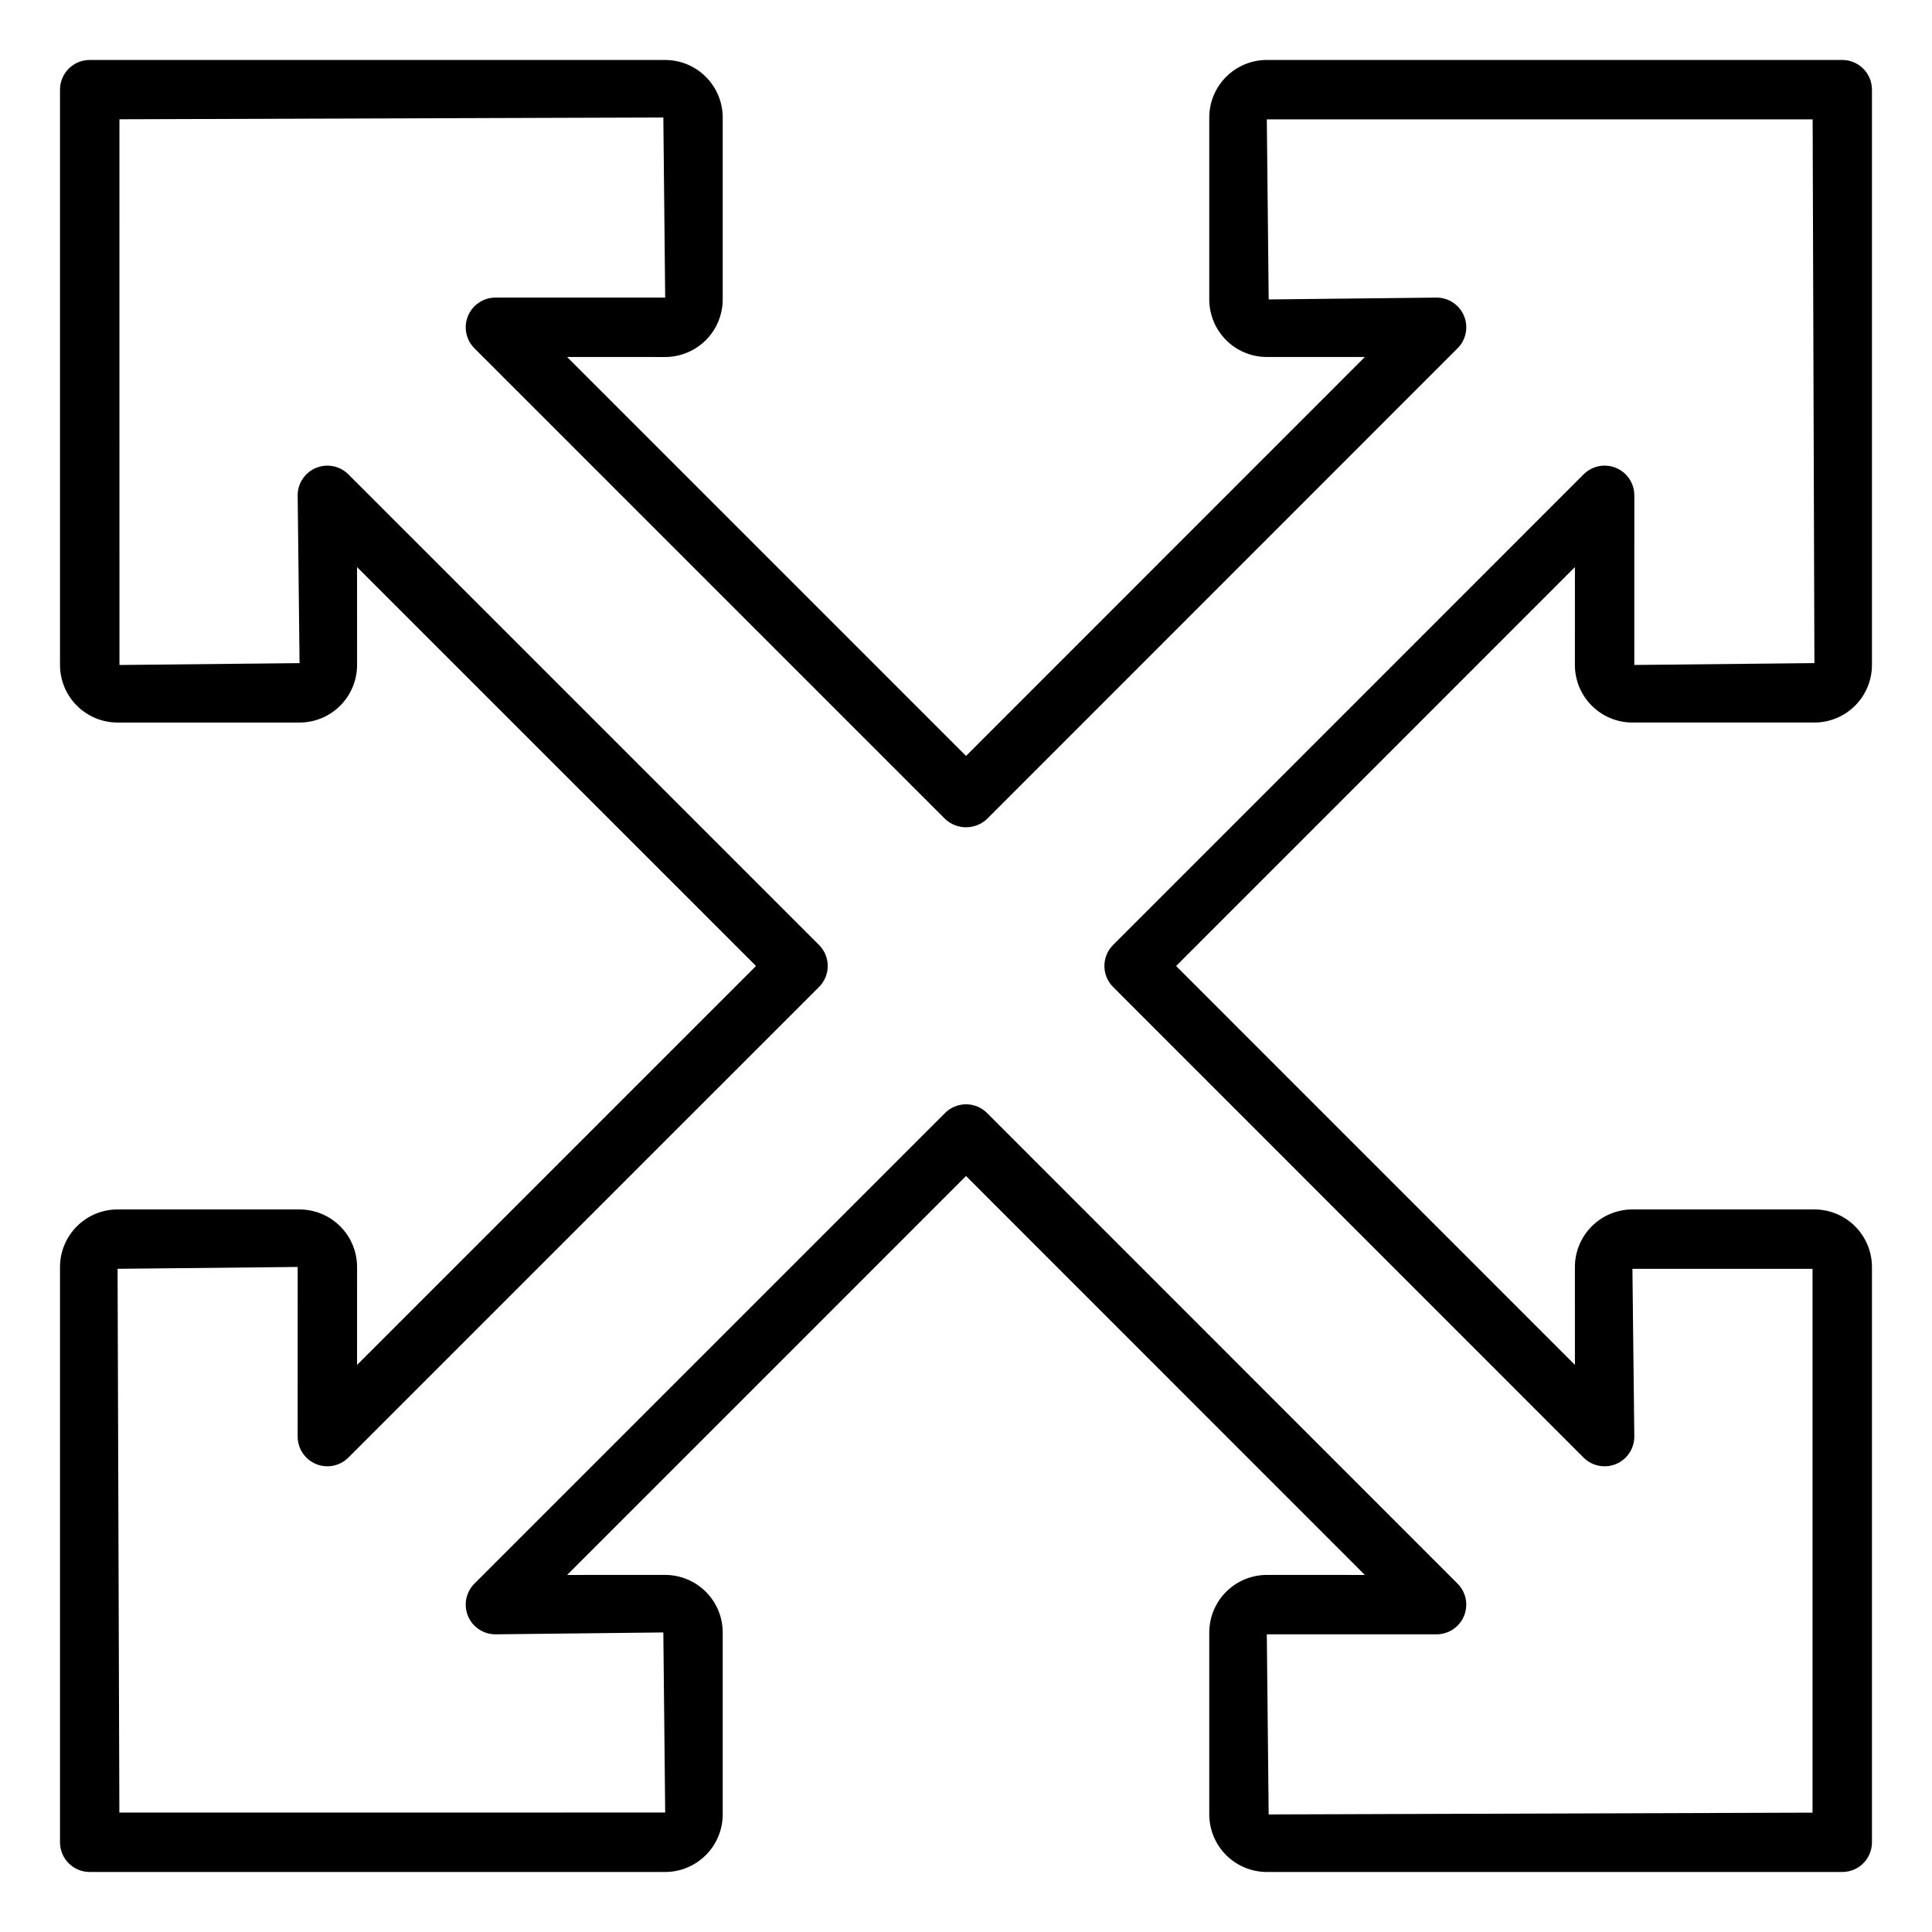 <?xml version="1.0" encoding="UTF-8"?>
<!-- Uploaded to: SVG Repo, www.svgrepo.com, Generator: SVG Repo Mixer Tools -->
<svg fill="#000000" width="800px" height="800px" version="1.1" viewBox="144 144 512 512" xmlns="http://www.w3.org/2000/svg">
 <path d="m576.61 335.48h48.227c4.043-0.004 7.918-1.613 10.777-4.473s4.469-6.734 4.473-10.777v-152.47c0.004-2.086-0.828-4.09-2.305-5.566-1.477-1.477-3.477-2.305-5.566-2.305h-152.5c-4.043 0.004-7.918 1.613-10.777 4.473-2.859 2.859-4.465 6.734-4.473 10.777v48.219c0.008 4.043 1.613 7.918 4.473 10.777s6.734 4.469 10.777 4.473h25.984l-105.69 105.72-105.72-105.72 25.984 0.004c4.043-0.008 7.922-1.617 10.781-4.473 2.859-2.859 4.465-6.738 4.473-10.781v-48.215c-0.008-4.043-1.613-7.918-4.473-10.777-2.859-2.859-6.738-4.469-10.781-4.473h-152.5c-2.086 0-4.09 0.828-5.566 2.305-1.477 1.477-2.305 3.481-2.305 5.566v152.47c0.004 4.043 1.613 7.918 4.473 10.777 2.859 2.859 6.734 4.469 10.777 4.473h48.227c4.043-0.004 7.918-1.613 10.777-4.473 2.859-2.859 4.469-6.734 4.473-10.777l-0.008-25.957 105.73 105.72-105.73 105.72 0.008-25.953c-0.004-4.043-1.613-7.918-4.473-10.777-2.859-2.859-6.734-4.469-10.777-4.473h-48.227c-4.043 0.004-7.918 1.613-10.777 4.473-2.859 2.856-4.469 6.734-4.473 10.777v152.46c0 2.09 0.828 4.094 2.305 5.57 1.477 1.477 3.481 2.305 5.566 2.301h152.5c4.043-0.004 7.922-1.613 10.781-4.473s4.465-6.734 4.473-10.777v-48.223c-0.008-4.047-1.613-7.922-4.473-10.781s-6.738-4.469-10.781-4.473l-25.977 0.008 105.71-105.72 105.69 105.72-25.98-0.008c-4.043 0.008-7.918 1.617-10.777 4.473-2.859 2.859-4.465 6.738-4.473 10.781v48.223c0.008 4.043 1.613 7.918 4.473 10.777s6.734 4.469 10.777 4.473h152.5c2.09 0.004 4.09-0.824 5.566-2.301 1.477-1.477 2.309-3.481 2.305-5.57v-152.46c-0.004-4.047-1.613-7.922-4.473-10.781s-6.734-4.469-10.777-4.473h-48.227c-4.043 0.004-7.918 1.613-10.777 4.473s-4.469 6.734-4.473 10.781l0.008 25.945-105.69-105.71 105.69-105.71-0.008 25.945c0.004 4.043 1.613 7.918 4.473 10.777s6.734 4.469 10.777 4.473zm-137.63 58.949c-3.07 3.074-3.07 8.055 0 11.129l124.69 124.72h0.004c2.25 2.254 5.637 2.926 8.578 1.707 2.938-1.219 4.856-4.086 4.859-7.269l-0.5-44.465h47.73v144.12l-144.13 0.473-0.492-47.738 44.988 0.008c3.184 0 6.051-1.918 7.269-4.859s0.547-6.324-1.707-8.578l-124.69-124.72c-3.074-3.074-8.055-3.074-11.129 0l-124.72 124.72c-2.25 2.254-2.926 5.637-1.707 8.578s4.09 4.859 7.273 4.859l44.496-0.5 0.492 47.73-144.65 0.004-0.473-144.1 47.73-0.492-0.008 44.957h0.004c0 3.184 1.918 6.051 4.859 7.269 2.941 1.219 6.324 0.547 8.578-1.707l124.73-124.72c1.477-1.473 2.305-3.477 2.305-5.562 0-2.09-0.828-4.09-2.305-5.566l-124.73-124.72c-2.254-2.25-5.637-2.926-8.578-1.707s-4.859 4.09-4.859 7.273l0.5 44.465-47.73 0.492-0.004-144.62 144.14-0.473 0.488 47.73h-44.984c-3.184 0-6.055 1.918-7.273 4.859-1.219 2.941-0.543 6.328 1.707 8.578l124.72 124.72c3.121 2.953 8.008 2.953 11.129 0l124.69-124.72h0.004c2.25-2.25 2.926-5.637 1.707-8.578-1.219-2.941-4.09-4.859-7.273-4.859l-44.492 0.492-0.496-47.727h144.65l0.469 144.1-47.73 0.492 0.008-44.957-0.004 0.004c0-3.184-1.918-6.055-4.859-7.273-2.938-1.219-6.324-0.543-8.578 1.707z"/>
</svg>